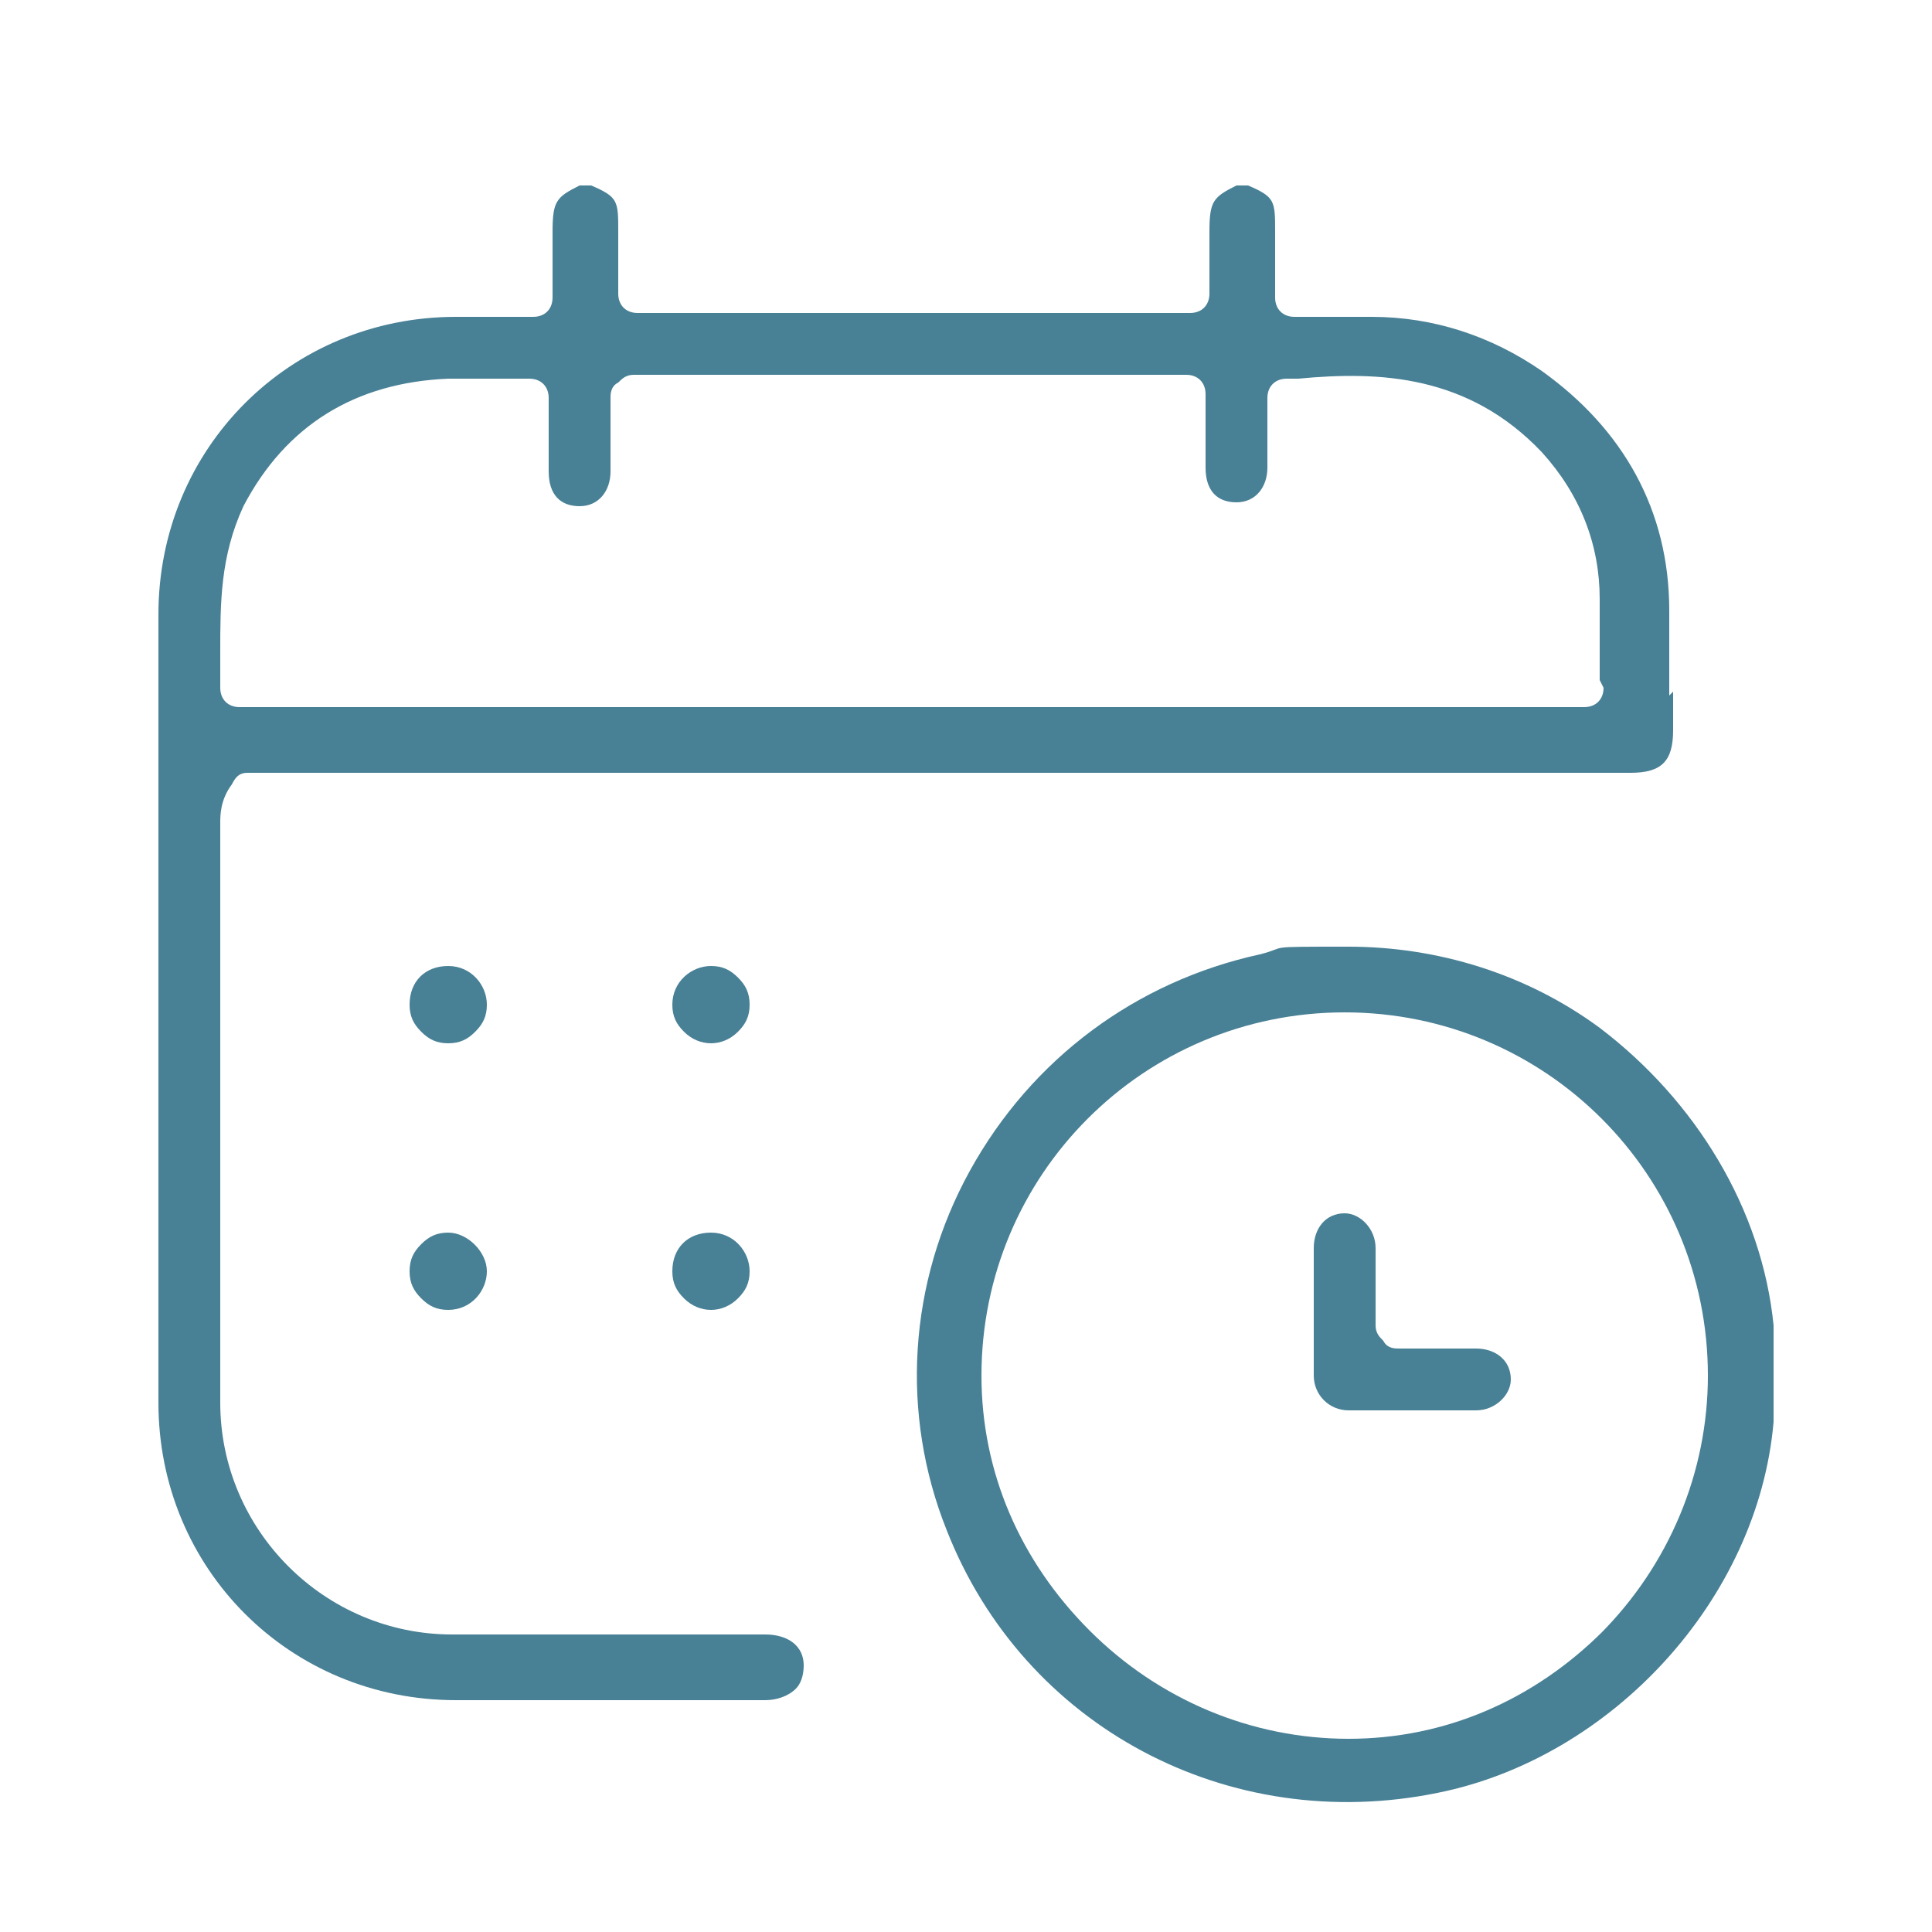<?xml version="1.0" encoding="UTF-8"?>
<svg id="Capa_1" data-name="Capa 1" xmlns="http://www.w3.org/2000/svg" version="1.1" viewBox="0 0 50 50">
  <defs>
    <style>
      .cls-1 {
        fill: #488095;
        stroke-width: 0px;
      }
    </style>
  </defs>
  <path class="cls-1" d="M43.2,18c0-.8,0-1.5,0-2.2,0-2.6-1.2-4.7-3.3-6.2-1.3-.9-2.8-1.4-4.4-1.4h-2c-.3,0-.5-.2-.5-.5v-1.7c0-.8,0-.9-.7-1.2h-.3c-.6.3-.7.4-.7,1.2v1.6c0,.3-.2.5-.5.5h-14.3c-.3,0-.5-.2-.5-.5v-1.6c0-.8,0-.9-.7-1.2h-.3c-.6.3-.7.4-.7,1.2v1.7c0,.3-.2.5-.5.5h-2c-4.3,0-7.7,3.4-7.7,7.7,0,6.8,0,13.6,0,20.4,0,4.3,3.4,7.7,7.7,7.7h5.6s2.4,0,2.4,0c.3,0,.6-.1.8-.3.1-.1.2-.3.2-.6,0-.5-.4-.8-1-.8h-3.3c-1.6,0-3.2,0-4.8,0-3.3,0-6-2.7-6-6,0-4.5,0-9.1,0-13.6v-1.4c0-.2,0-.6.3-1h0c.1-.2.2-.3.4-.3h35.8c.8,0,1.1-.3,1.1-1.1v-1ZM41.5,17.8c0,.3-.2.5-.5.5H6.2c-.3,0-.5-.2-.5-.5v-.9c0-1.3,0-2.5.6-3.8,1.1-2.1,2.9-3.2,5.3-3.3.3,0,.7,0,1,0h1.1c.3,0,.5.2.5.5v1.9c0,.6.3.9.8.9.5,0,.8-.4.8-.9v-1.1s0-.8,0-.8c0-.1,0-.3.2-.4.1-.1.2-.2.4-.2h14.3c.3,0,.5.2.5.5v1.9c0,.6.3.9.8.9.5,0,.8-.4.8-.9v-1s0-.8,0-.8c0-.3.2-.5.5-.5h.3c2.1-.2,4.4-.1,6.3,1.9,1,1.1,1.5,2.4,1.5,3.8,0,.4,0,.8,0,1.1v1Z"/>
  <path class="cls-1" d="M45.9,36.1v-1.1c0,0,0-.2,0-.3,0-.2,0-.3,0-.4-.3-3-2-5.8-4.5-7.7-1.9-1.4-4.2-2.1-6.5-2.1s-1.5,0-2.3.2c-3.2.7-5.9,2.7-7.5,5.6-1.6,2.9-1.8,6.3-.6,9.3,2,5.1,7.3,7.9,12.7,6.8,4.5-.9,8.3-5,8.7-9.6,0,0,0-.2,0-.3h0c0-.2,0-.3,0-.5ZM41.5,42.2h0c-1.8,1.8-4.1,2.8-6.6,2.8-2.5,0-4.9-1-6.7-2.8-1.8-1.8-2.8-4.1-2.8-6.6,0-5.2,4.2-9.4,9.4-9.4,5.2,0,9.4,4.2,9.4,9.4,0,2.5-1,4.9-2.8,6.7Z"/>
  <path class="cls-1" d="M11.6,25c-.6,0-1,.4-1,1,0,.3.1.5.3.7.2.2.4.3.7.3.3,0,.5-.1.7-.3.2-.2.3-.4.3-.7,0-.5-.4-1-1-1Z"/>
  <path class="cls-1" d="M18.4,25h0c-.5,0-1,.4-1,1,0,.3.1.5.3.7.4.4,1,.4,1.4,0,.2-.2.3-.4.3-.7,0-.3-.1-.5-.3-.7-.2-.2-.4-.3-.7-.3Z"/>
  <path class="cls-1" d="M12.6,32.9c0-.5-.5-1-1-1h0c-.3,0-.5.1-.7.3s-.3.4-.3.7c0,.3.1.5.3.7.2.2.4.3.7.3.6,0,1-.5,1-1Z"/>
  <path class="cls-1" d="M17.4,32.9c0,.3.1.5.3.7.4.4,1,.4,1.4,0,.2-.2.3-.4.3-.7,0-.5-.4-1-1-1-.6,0-1,.4-1,1Z"/>
  <path class="cls-1" d="M34,35.6c0,.5.4.9.9.9,1.1,0,2.2,0,3.3,0,.5,0,.9-.4.9-.8,0-.5-.4-.8-.9-.8h-1.1s-.9,0-.9,0c-.1,0-.3,0-.4-.2-.1-.1-.2-.2-.2-.4v-1c0-.3,0-.7,0-1,0-.5-.4-.9-.8-.9-.5,0-.8.4-.8.9,0,1.1,0,2.2,0,3.3Z"/>
</svg>